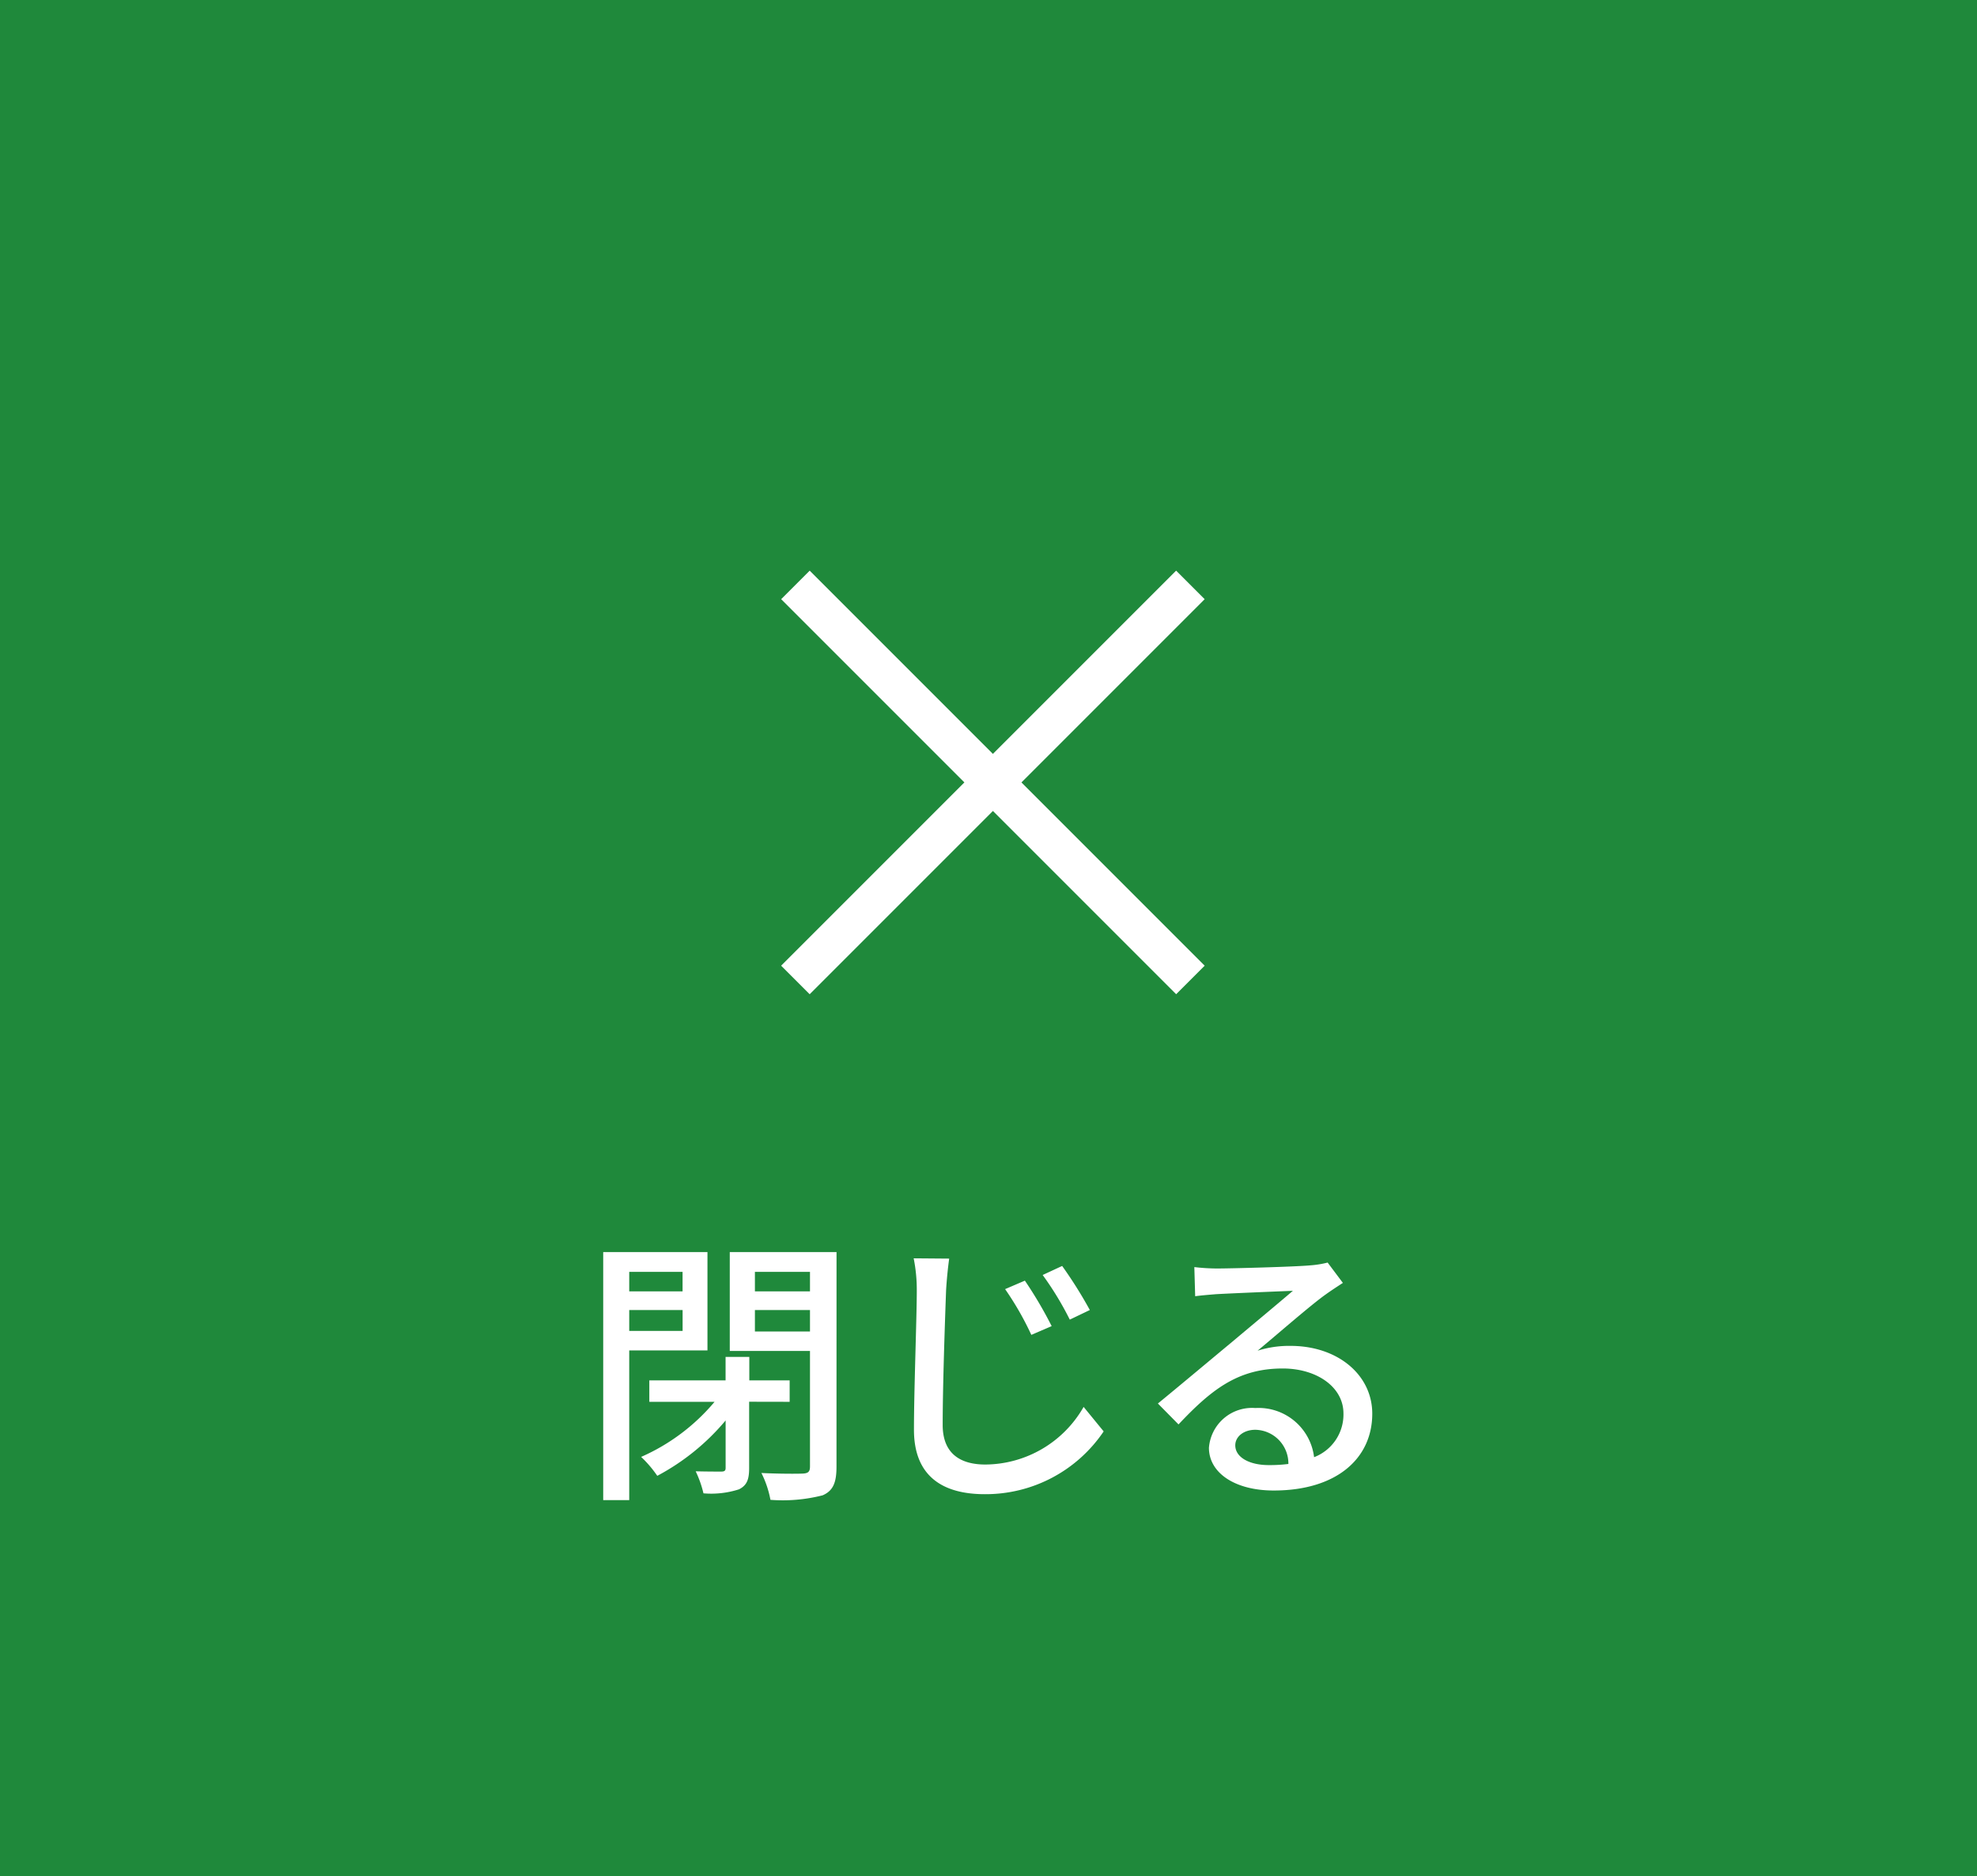 <svg id="ボタン右" xmlns="http://www.w3.org/2000/svg" width="98" height="93" viewBox="0 0 98 93">
  <rect id="長方形_45" data-name="長方形 45" width="98" height="93" transform="translate(0 0)" fill="#1f893b"/>
  <path id="パス_16758" data-name="パス 16758" d="M-15.456-10.206v.966H-18.1v-.966ZM-18.1-7.28V-8.316h2.646V-7.28Zm3.878.966v-4.872H-19.39V1.106H-18.1v-7.42Zm4.074,2.548V-4.83h-2V-5.992h-1.176V-4.83h-3.78v1.064h3.234a9.99,9.99,0,0,1-3.64,2.73,5.76,5.76,0,0,1,.8.938,11.348,11.348,0,0,0,3.388-2.744V-.49c0,.14-.056.182-.224.182s-.714,0-1.26-.014A5.37,5.37,0,0,1-14.42.77a4.5,4.5,0,0,0,1.764-.2c.392-.2.5-.49.5-1.05v-3.29Zm-1.722-3.486V-8.316h2.73v1.064Zm2.73-2.954v.966h-2.73v-.966Zm1.316-.98h-5.292v4.9h3.976V-.56c0,.252-.084.336-.35.35s-1.19.014-2.058-.028a4.971,4.971,0,0,1,.448,1.33A7.994,7.994,0,0,0-8.512.868c.518-.224.686-.63.686-1.414ZM1.512-9.772l-.98.42a14.937,14.937,0,0,1,1.3,2.268l1.008-.434A20.348,20.348,0,0,0,1.512-9.772ZM3.36-10.5l-.966.448A15.475,15.475,0,0,1,3.738-7.84l.994-.476A21.621,21.621,0,0,0,3.36-10.5ZM-4-10.878a7.915,7.915,0,0,1,.154,1.6c0,1.344-.14,4.914-.14,6.888C-3.99-.1-2.59.812-.476.812A7.058,7.058,0,0,0,5.418-2.3L4.424-3.514A5.647,5.647,0,0,1-.448-.658c-1.19,0-2.114-.5-2.114-1.96,0-1.932.112-5.124.168-6.664.028-.49.084-1.078.154-1.582ZM13.594-.63c-.938,0-1.652-.378-1.652-.98,0-.434.42-.77.994-.77A1.67,1.67,0,0,1,14.574-.686,7.247,7.247,0,0,1,13.594-.63ZM16.52-10.668a4.9,4.9,0,0,1-.882.14c-.756.07-3.892.154-4.62.154a9.983,9.983,0,0,1-1.106-.07L9.954-9c.308-.042.672-.07,1.022-.1.728-.042,3.094-.14,3.822-.168-.7.6-2.3,1.932-3.066,2.576-.812.672-2.548,2.128-3.626,3.01L9.128-2.646c1.638-1.736,2.954-2.772,5.166-2.772,1.694,0,3.01.924,3.01,2.226a2.264,2.264,0,0,1-1.456,2.17,2.771,2.771,0,0,0-2.912-2.436,2.141,2.141,0,0,0-2.3,1.974C10.64-.238,11.928.63,13.846.63c3.108,0,4.886-1.582,4.886-3.808,0-1.932-1.722-3.36-4.046-3.36a5.159,5.159,0,0,0-1.638.238c.98-.812,2.66-2.282,3.374-2.786.252-.182.574-.392.854-.574Z" transform="translate(49.291 73.246)" fill="#fff"/>
  <line id="線_409" data-name="線 409" x2="27.69" transform="translate(39.429 28.991) rotate(45)" fill="none" stroke="#fff" stroke-width="2"/>
  <line id="線_410" data-name="線 410" y2="27.69" transform="translate(59.008 28.991) rotate(45)" fill="none" stroke="#fff" stroke-width="2"/>
</svg>
